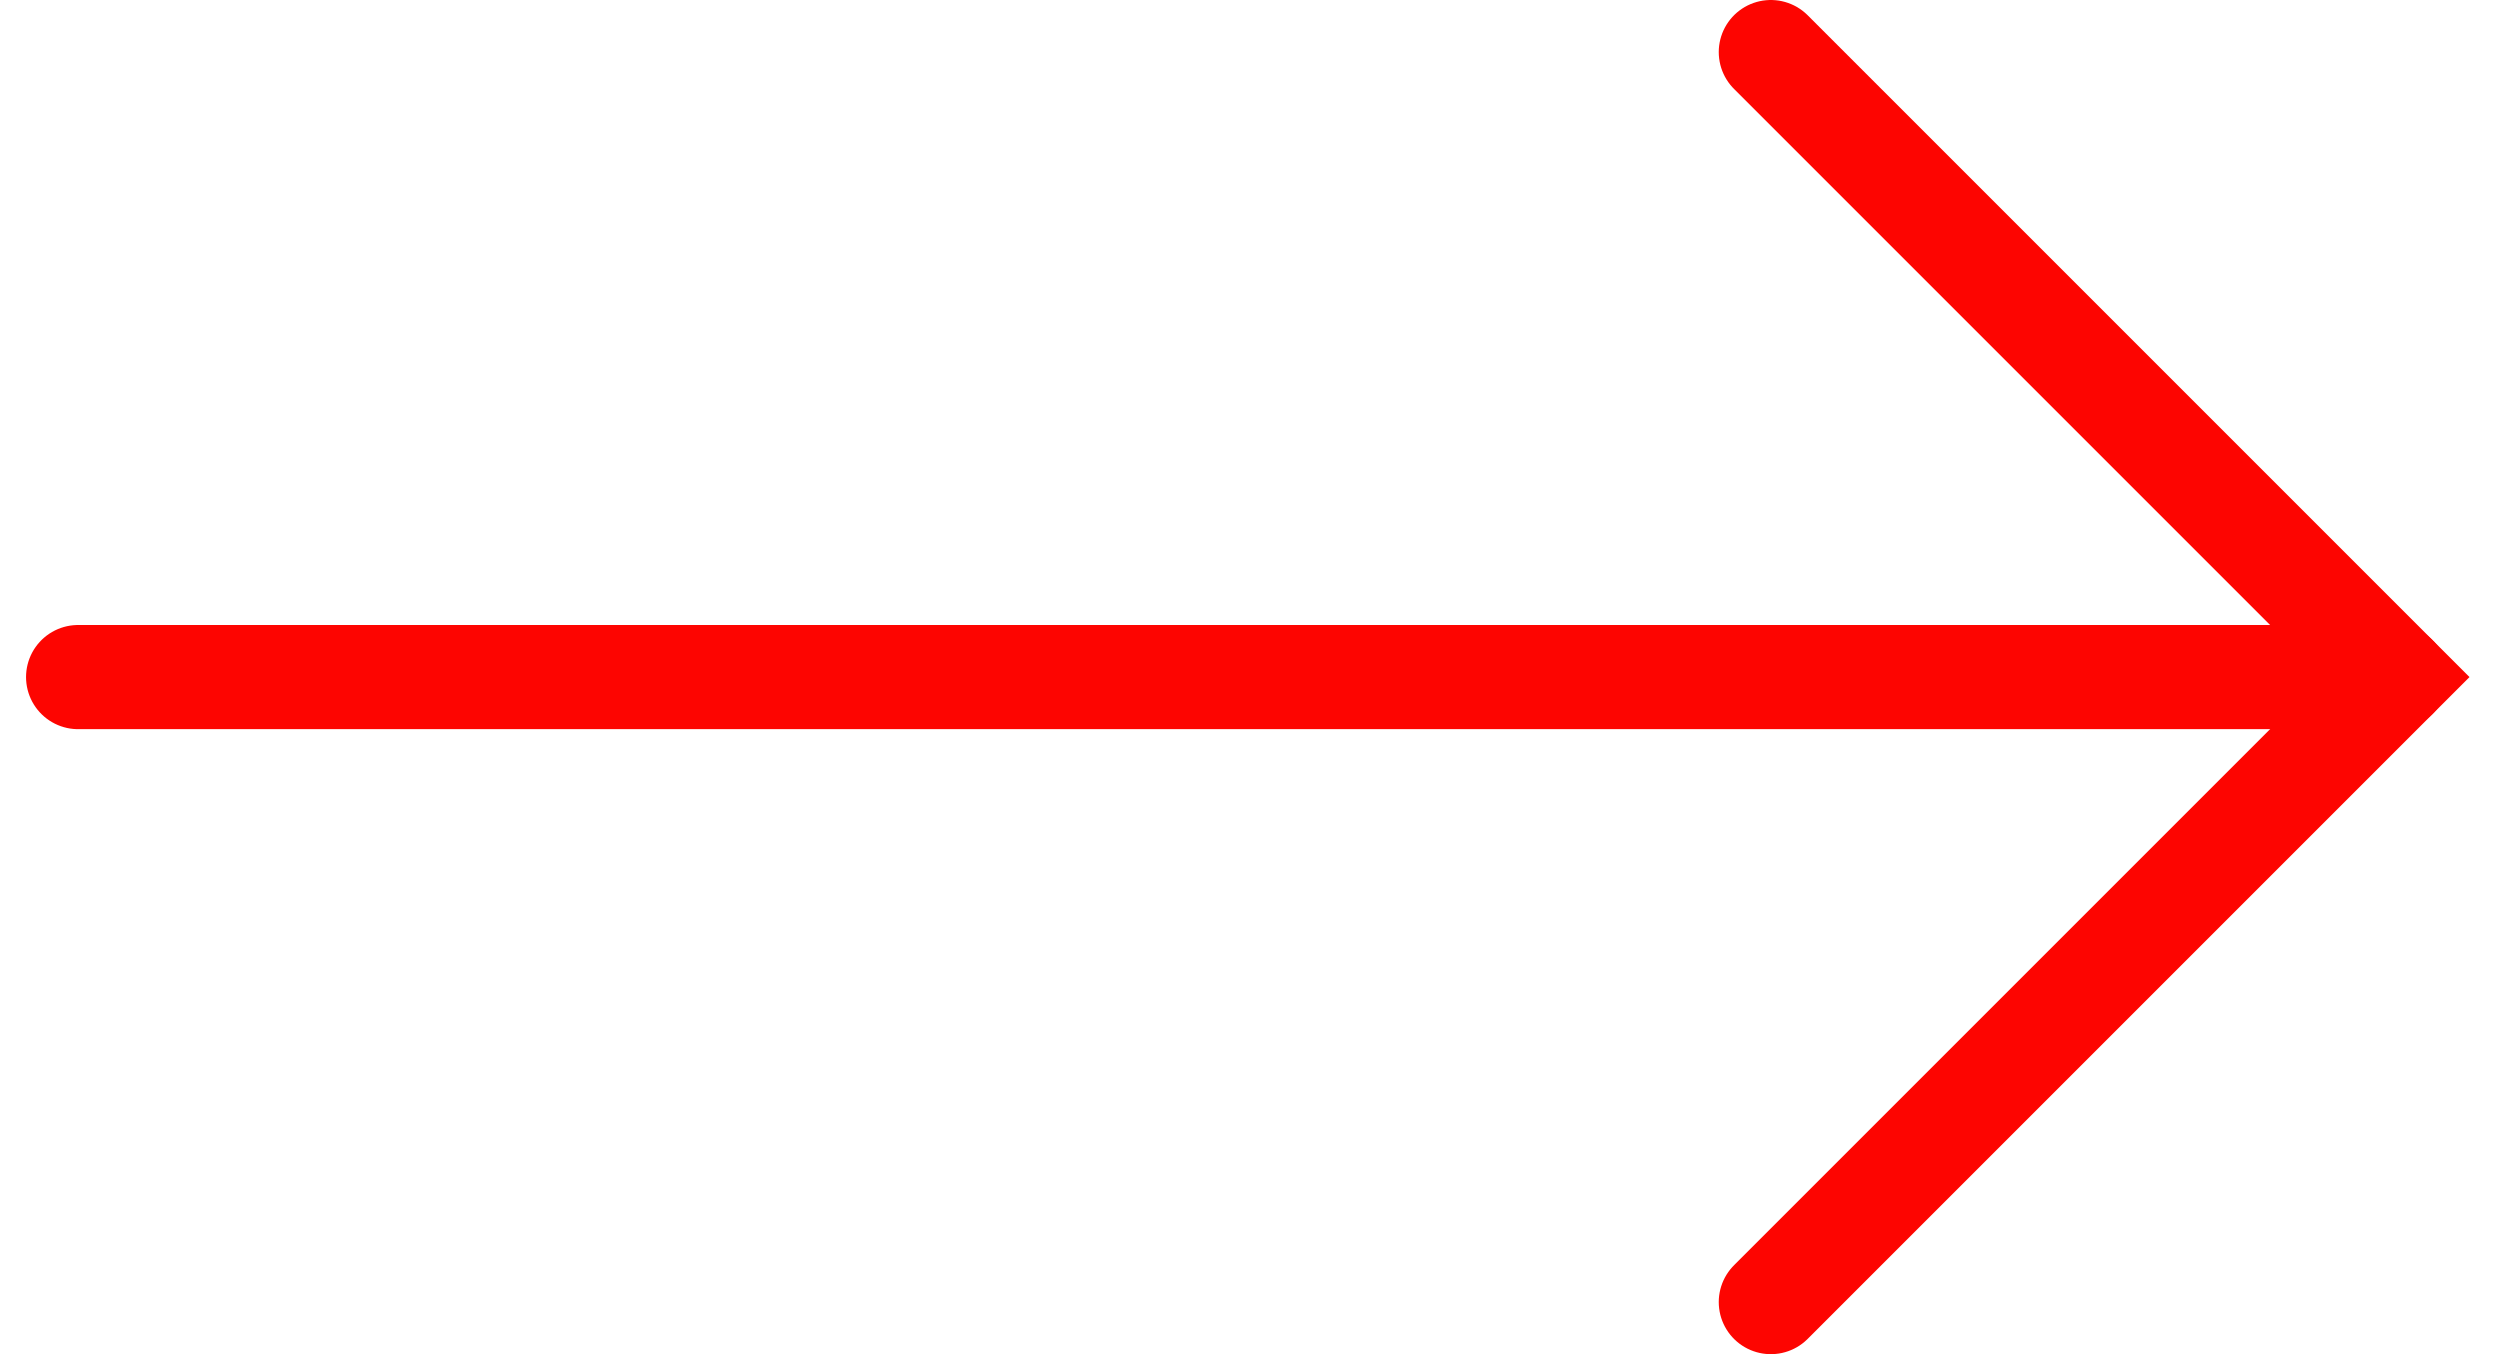 <svg width="48" height="26" viewBox="0 0 48 26" fill="none" xmlns="http://www.w3.org/2000/svg">
<path d="M46 13H1.5" stroke="#FD0501" stroke-width="2" stroke-linecap="round"/>
<path d="M34 1L46 13L34 25" stroke="#FD0501" stroke-width="2" stroke-linecap="round"/>
</svg>
